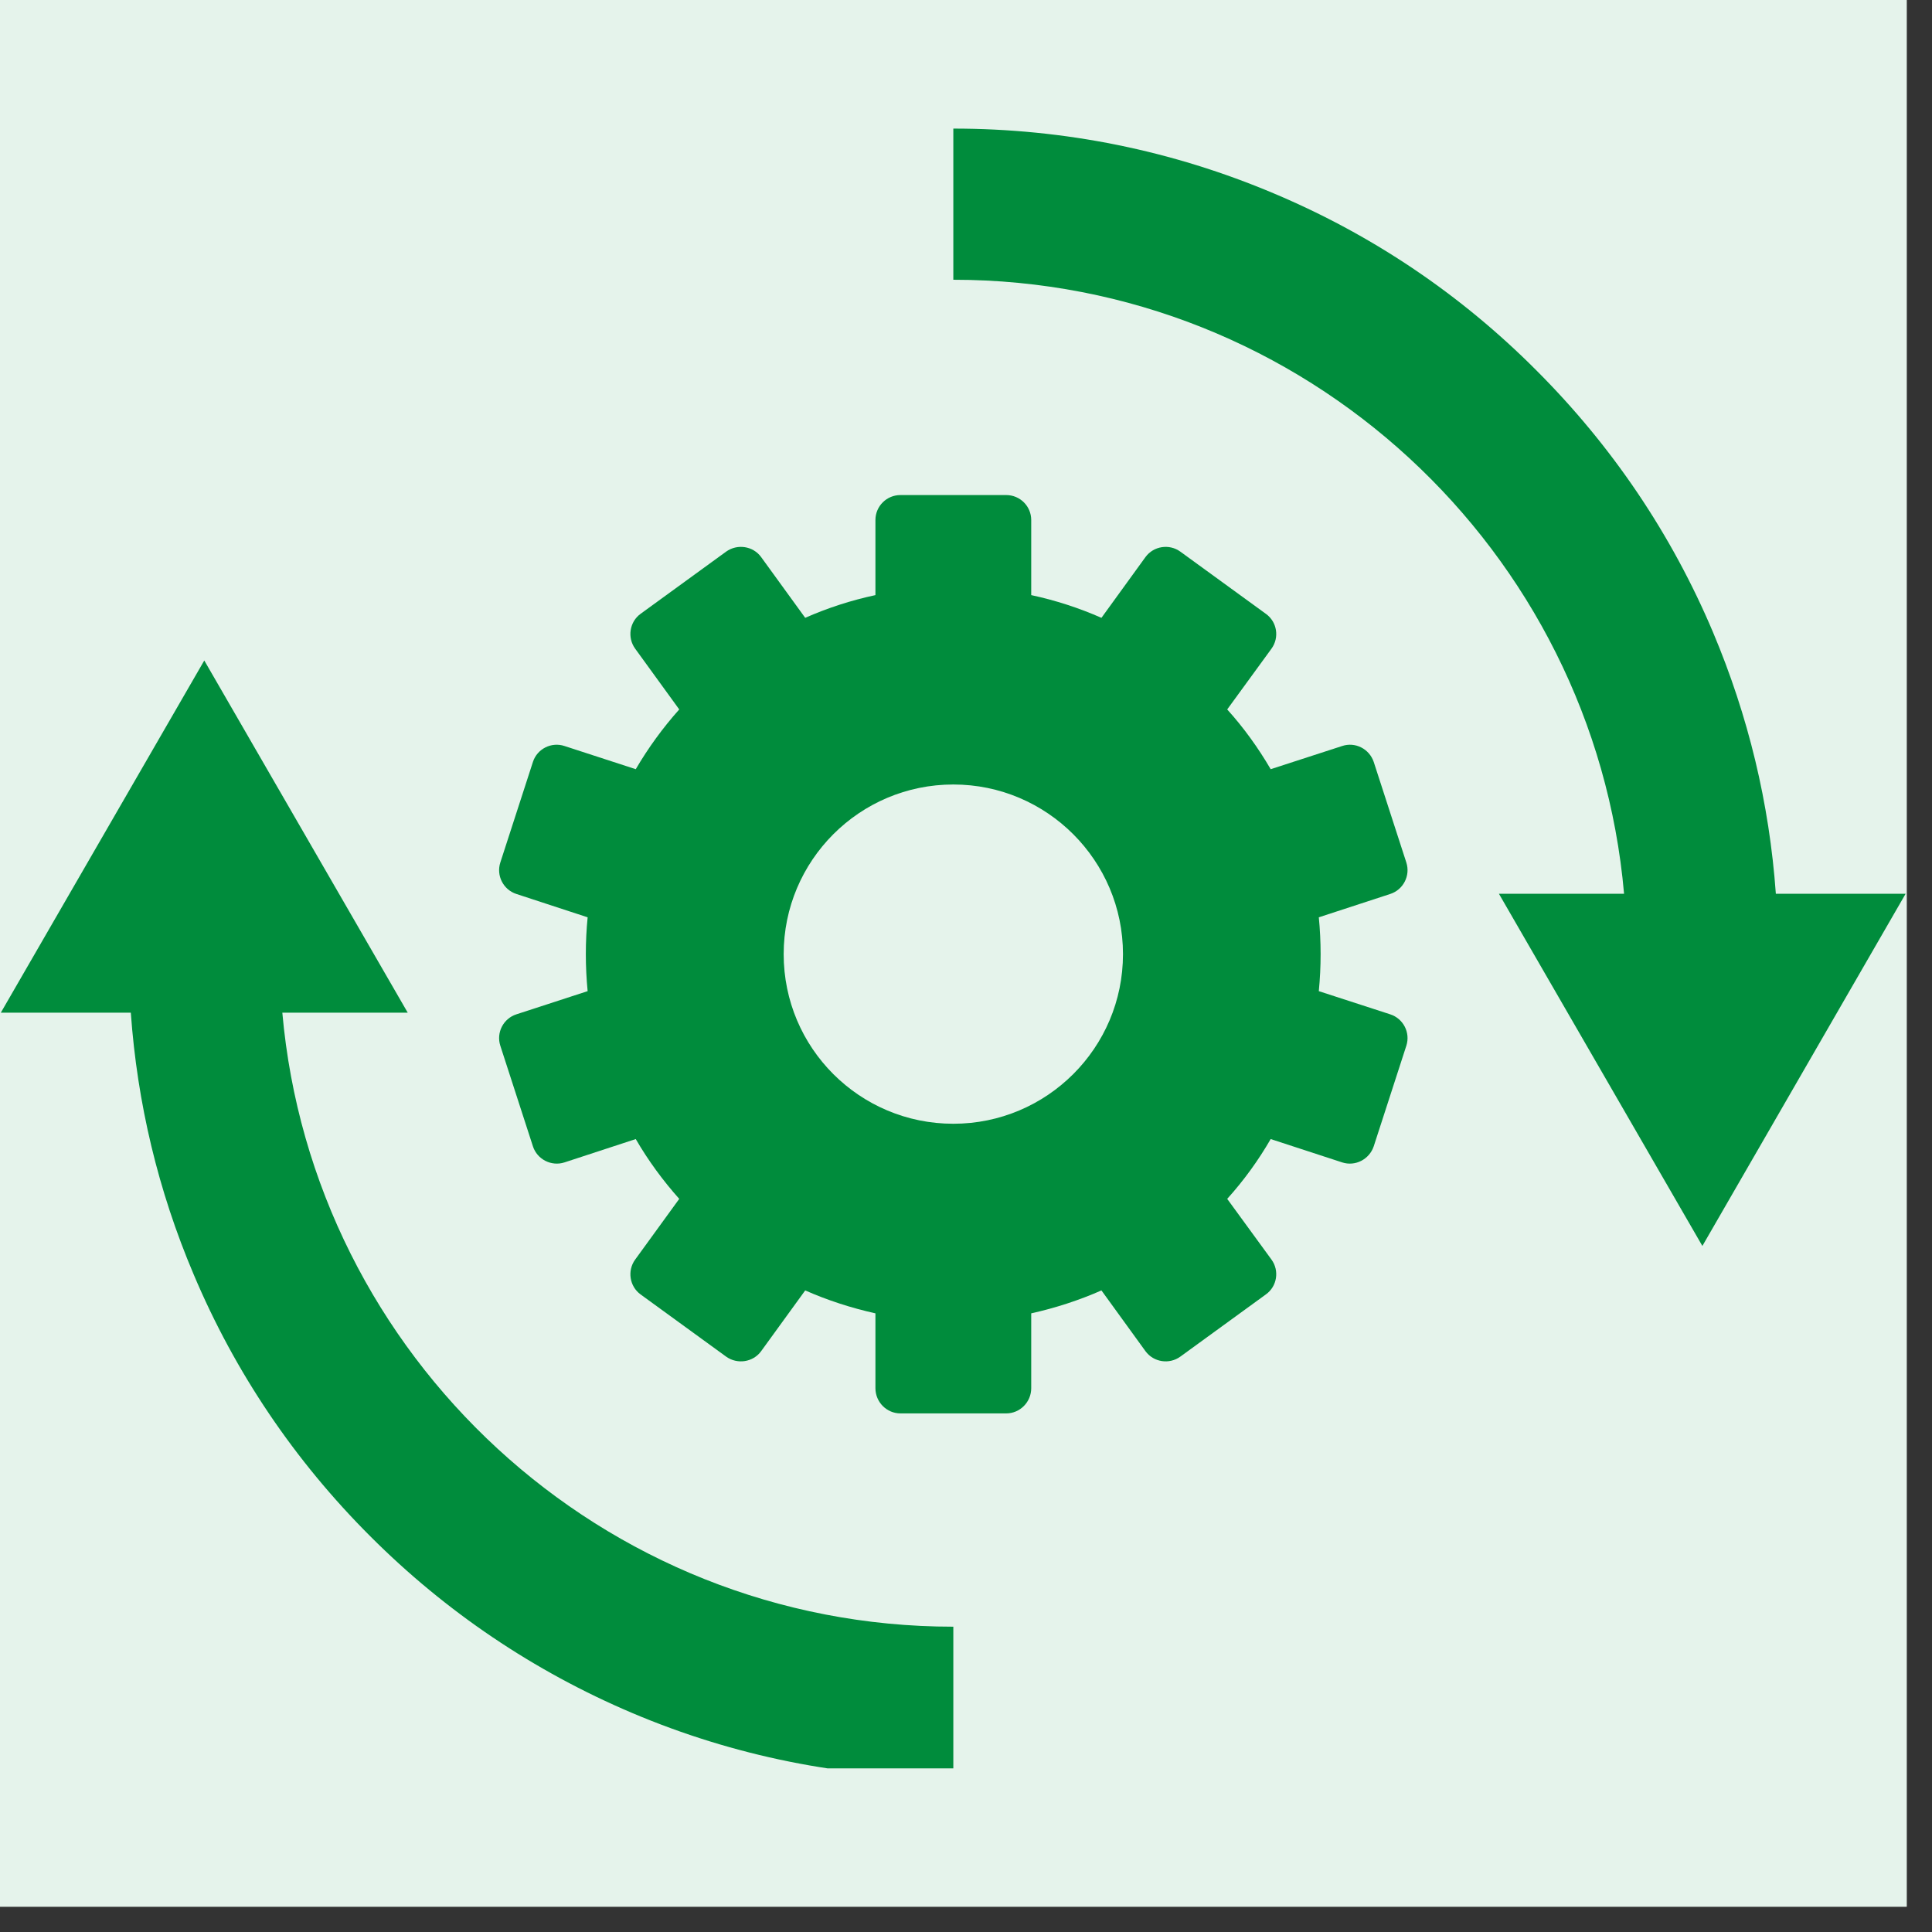 <svg xmlns="http://www.w3.org/2000/svg" xmlns:xlink="http://www.w3.org/1999/xlink" width="50" zoomAndPan="magnify" viewBox="0 0 37.5 37.5" height="50" preserveAspectRatio="xMidYMid meet" version="1.0"><rect x="0" y="0" width="37.5" height="37.5" fill="#333333" stroke="none"/><defs><clipPath id="820913ee63"><path d="M 0 0 L 37.008 0 L 37.008 37.008 L 0 37.008 Z M 0 0 " clip-rule="nonzero"/></clipPath><clipPath id="7f61f5e329"><path d="M 18.504 2.496 L 36.988 2.496 L 36.988 24.199 L 18.504 24.199 Z M 18.504 2.496 " clip-rule="nonzero"/></clipPath><clipPath id="c2a993fc45"><path d="M 0.016 12.805 L 18.527 12.805 L 18.527 34.324 L 0.016 34.324 Z M 0.016 12.805 " clip-rule="nonzero"/></clipPath></defs><g clip-path="url(#820913ee63)"><path fill="#ffffff" d="M 0 0 L 37.008 0 L 37.008 37.008 L 0 37.008 Z M 0 0 " fill-opacity="1" fill-rule="nonzero"/><path fill="#e5f3eb" d="M 0 0 L 37.008 0 L 37.008 37.008 L 0 37.008 Z M 0 0 " fill-opacity="1" fill-rule="nonzero"/></g><path fill="#008c3c" d="M 18.504 21.812 C 16.684 21.812 15.211 20.34 15.211 18.52 C 15.211 16.703 16.684 15.227 18.504 15.227 C 20.32 15.227 21.797 16.703 21.797 18.52 C 21.797 20.34 20.32 21.812 18.504 21.812 Z M 27.297 16.742 L 26.664 14.789 C 26.578 14.535 26.305 14.395 26.051 14.48 L 24.664 14.93 C 24.422 14.516 24.141 14.125 23.82 13.77 L 24.68 12.59 C 24.836 12.375 24.789 12.07 24.57 11.914 L 22.91 10.707 C 22.695 10.551 22.391 10.598 22.234 10.812 L 21.379 11.992 C 20.945 11.801 20.488 11.652 20.016 11.551 L 20.016 10.094 C 20.016 9.824 19.797 9.609 19.531 9.609 L 17.477 9.609 C 17.211 9.609 16.992 9.824 16.992 10.094 L 16.992 11.551 C 16.52 11.652 16.062 11.801 15.629 11.992 L 14.773 10.812 C 14.617 10.598 14.312 10.551 14.094 10.707 L 12.434 11.914 C 12.219 12.07 12.172 12.375 12.328 12.59 L 13.184 13.77 C 12.867 14.125 12.582 14.516 12.34 14.93 L 10.957 14.48 C 10.703 14.395 10.426 14.535 10.344 14.789 L 9.711 16.742 C 9.629 16.996 9.77 17.27 10.023 17.352 L 11.406 17.805 C 11.383 18.039 11.371 18.277 11.371 18.52 C 11.371 18.762 11.383 19 11.406 19.238 L 10.023 19.688 C 9.77 19.77 9.629 20.043 9.711 20.297 L 10.344 22.25 C 10.426 22.504 10.703 22.645 10.957 22.562 L 12.34 22.109 C 12.582 22.527 12.867 22.914 13.184 23.27 L 12.328 24.449 C 12.172 24.664 12.219 24.969 12.434 25.125 L 14.094 26.332 C 14.312 26.488 14.617 26.441 14.773 26.227 L 15.629 25.047 C 16.062 25.238 16.52 25.387 16.992 25.492 L 16.992 26.945 C 16.992 27.215 17.211 27.434 17.477 27.434 L 19.531 27.434 C 19.797 27.434 20.016 27.215 20.016 26.945 L 20.016 25.492 C 20.488 25.387 20.945 25.238 21.379 25.047 L 22.234 26.227 C 22.391 26.441 22.695 26.488 22.91 26.332 L 24.57 25.125 C 24.789 24.969 24.836 24.664 24.68 24.449 L 23.82 23.27 C 24.141 22.914 24.422 22.527 24.664 22.109 L 26.051 22.562 C 26.305 22.645 26.578 22.504 26.664 22.25 L 27.297 20.297 C 27.379 20.043 27.238 19.77 26.984 19.688 L 25.598 19.238 C 25.621 19 25.633 18.762 25.633 18.52 C 25.633 18.277 25.621 18.039 25.598 17.805 L 26.984 17.352 C 27.238 17.27 27.379 16.996 27.297 16.742 " fill-opacity="1" fill-rule="nonzero"/><g clip-path="url(#7f61f5e329)"><path fill="#008c3c" d="M 34.469 17.348 C 34.344 15.594 33.934 13.895 33.25 12.273 C 32.445 10.367 31.289 8.656 29.82 7.188 C 28.352 5.715 26.641 4.562 24.734 3.758 C 22.758 2.922 20.664 2.496 18.504 2.496 L 18.504 5.43 C 25.32 5.43 30.938 10.68 31.523 17.348 L 29.094 17.348 L 33.043 24.184 L 36.988 17.348 L 34.469 17.348 " fill-opacity="1" fill-rule="nonzero"/></g><g clip-path="url(#c2a993fc45)"><path fill="#008c3c" d="M 5.48 19.656 L 7.914 19.656 L 3.965 12.82 L 0.016 19.656 L 2.539 19.656 C 2.664 21.41 3.07 23.113 3.758 24.734 C 4.562 26.641 5.719 28.352 7.188 29.82 C 8.656 31.289 10.367 32.441 12.273 33.25 C 14.246 34.086 16.344 34.508 18.504 34.508 L 18.504 31.574 C 11.684 31.574 6.07 26.328 5.48 19.656 " fill-opacity="1" fill-rule="nonzero"/></g></svg>